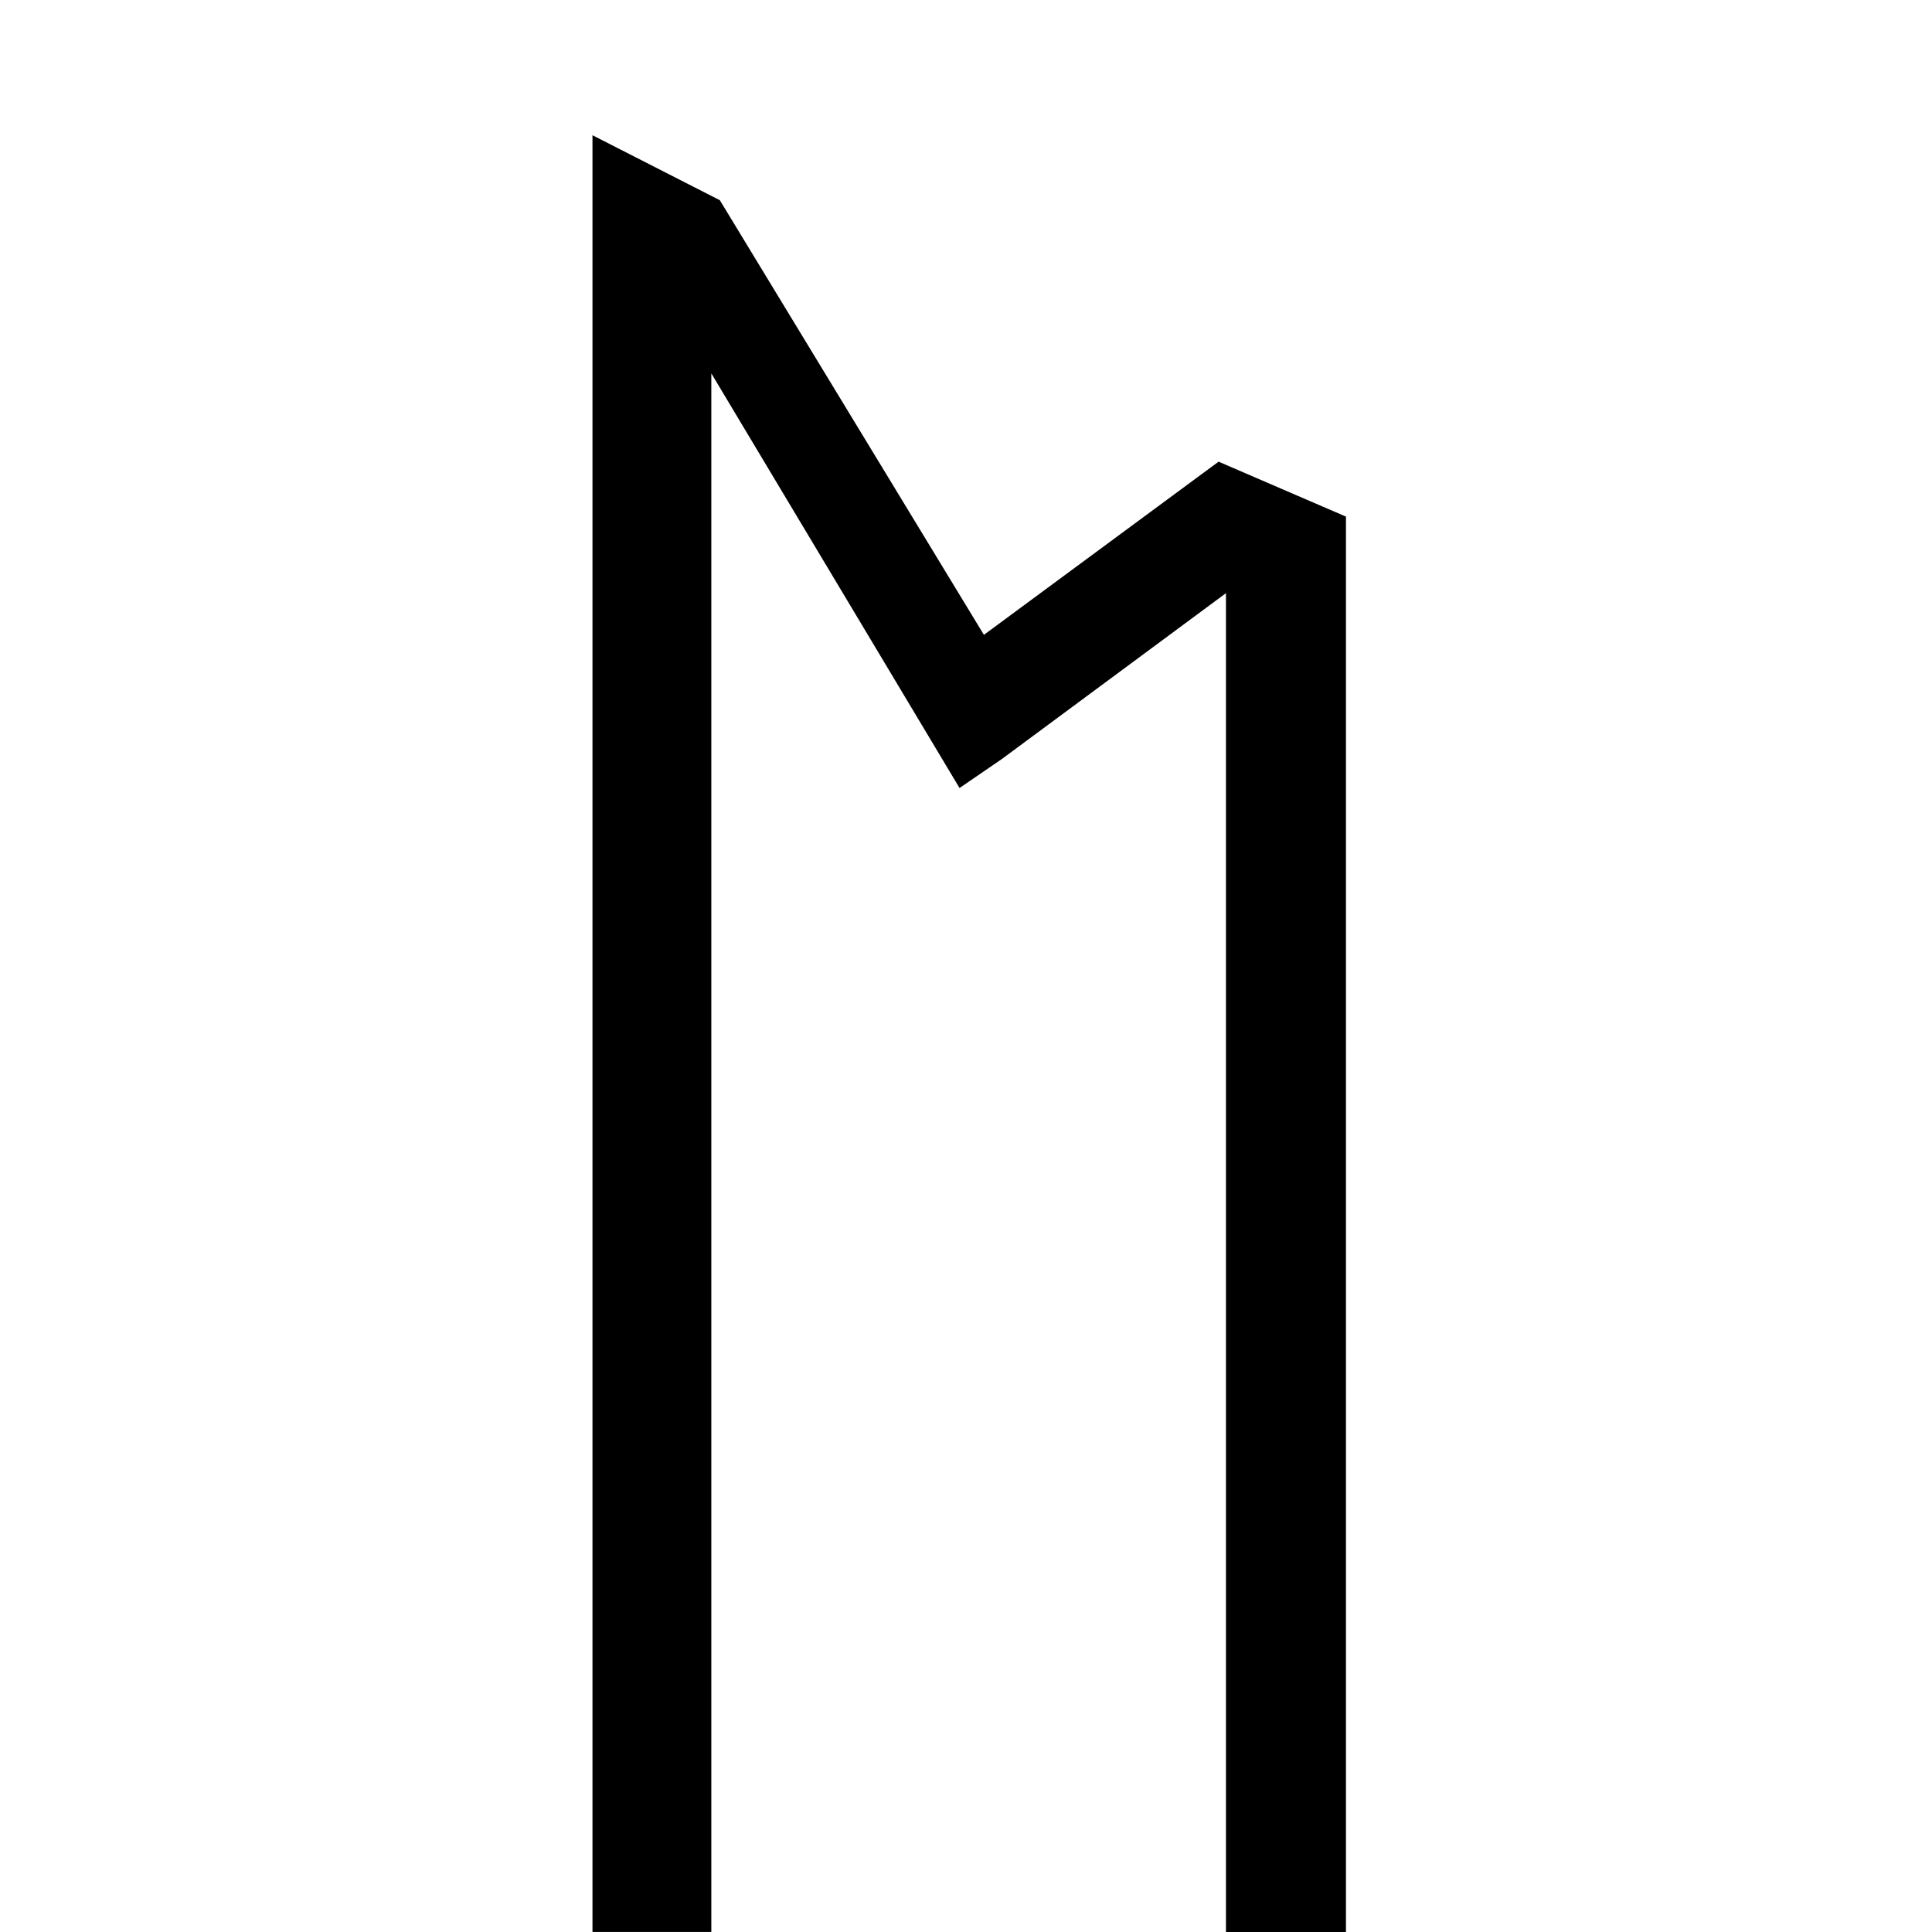 <?xml version="1.0" encoding="UTF-8"?> <svg xmlns="http://www.w3.org/2000/svg" width="300" height="300" viewBox="0 0 300 300" fill="none"><rect width="300" height="300" fill="white"></rect><path d="M190.366 299.992V92.105L155.601 117.836L148.997 122.362L110.454 57.977V299.992H92V21L111.774 31.088L152.782 98.577L189.219 71.688L209 80.22V300H190.366V299.992Z" fill="black"></path></svg> 